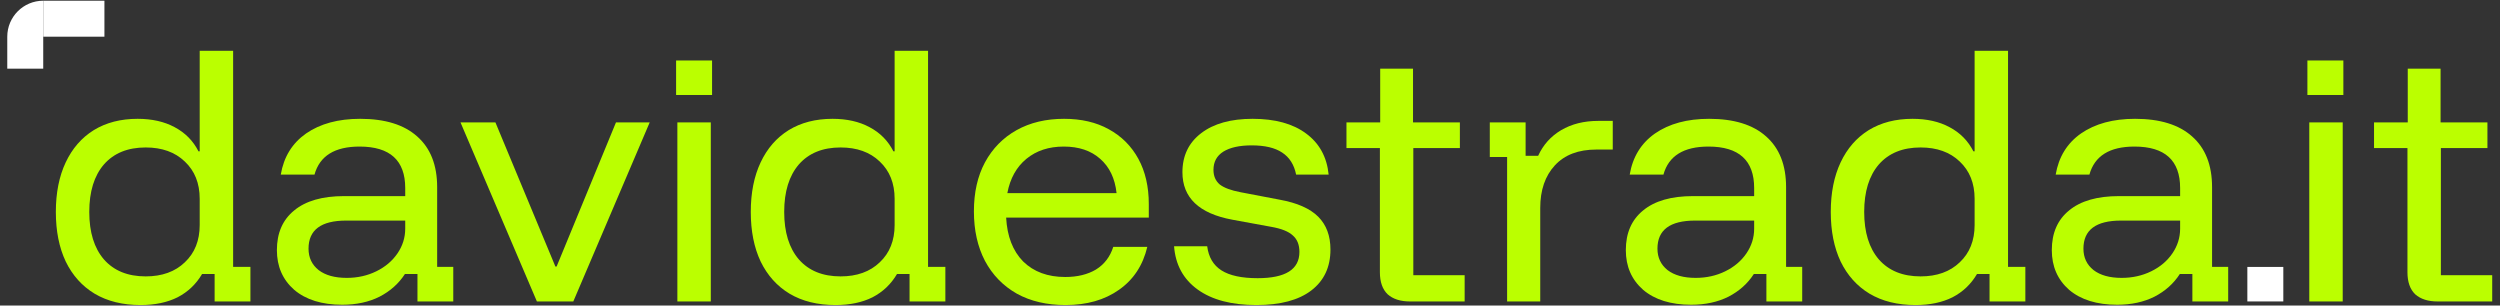 <svg xmlns="http://www.w3.org/2000/svg" width="270" height="33" viewBox="0 0 270 33" fill="none"><rect x="0" y="0" width="270" height="33" fill="#333333" stroke="none"/><path d="M228.653 32.912C226.462 32.912 224.732 32.375 223.464 31.301C222.218 30.205 221.595 28.776 221.595 27.014C221.595 25.166 222.218 23.737 223.464 22.727C224.71 21.695 226.505 21.18 228.847 21.18H235.454V20.309C235.454 17.323 233.811 15.829 230.523 15.829C227.837 15.829 226.215 16.839 225.656 18.859H222.014C222.336 16.947 223.249 15.464 224.753 14.411C226.279 13.358 228.224 12.832 230.587 12.832C233.273 12.832 235.325 13.466 236.744 14.733C238.183 16.001 238.903 17.828 238.903 20.213V28.819H240.644V32.558H236.776V29.592H235.422C234.756 30.624 233.843 31.44 232.682 32.042C231.522 32.622 230.179 32.912 228.653 32.912ZM229.137 30.011C230.297 30.011 231.361 29.775 232.328 29.302C233.295 28.829 234.058 28.185 234.616 27.368C235.175 26.552 235.454 25.66 235.454 24.693V23.823H229.072C226.365 23.823 225.011 24.833 225.011 26.853C225.011 27.82 225.377 28.593 226.107 29.173C226.838 29.732 227.848 30.011 229.137 30.011Z" fill="#BBFF00"></path><path d="M206.876 32.944C204.943 32.944 203.288 32.536 201.913 31.72C200.559 30.903 199.517 29.743 198.786 28.238C198.077 26.734 197.723 24.951 197.723 22.888C197.723 20.825 198.077 19.042 198.786 17.538C199.495 16.033 200.505 14.873 201.816 14.056C203.148 13.24 204.728 12.832 206.554 12.832C208.101 12.832 209.434 13.133 210.551 13.734C211.69 14.336 212.549 15.206 213.129 16.345H213.258V5.483H216.868V28.819H218.738V32.558H214.87V29.592H213.516C212.872 30.688 211.991 31.526 210.873 32.106C209.756 32.665 208.424 32.944 206.876 32.944ZM207.424 29.85C209.186 29.85 210.594 29.345 211.647 28.335C212.721 27.325 213.258 25.982 213.258 24.306V21.47C213.258 19.794 212.721 18.451 211.647 17.441C210.594 16.431 209.186 15.926 207.424 15.926C205.491 15.926 203.986 16.538 202.912 17.763C201.859 18.988 201.333 20.696 201.333 22.888C201.333 25.08 201.859 26.788 202.912 28.013C203.986 29.238 205.491 29.85 207.424 29.85Z" fill="#BBFF00"></path><path d="M182.648 32.912C180.456 32.912 178.726 32.375 177.458 31.301C176.212 30.205 175.589 28.776 175.589 27.014C175.589 25.166 176.212 23.737 177.458 22.727C178.705 21.695 180.499 21.18 182.841 21.18H189.449V20.309C189.449 17.323 187.805 15.829 184.517 15.829C181.831 15.829 180.209 16.839 179.65 18.859H176.008C176.33 16.947 177.243 15.464 178.748 14.411C180.273 13.358 182.218 12.832 184.582 12.832C187.268 12.832 189.32 13.466 190.738 14.733C192.177 16.001 192.897 17.828 192.897 20.213V28.819H194.638V32.558H190.77V29.592H189.416C188.75 30.624 187.837 31.44 186.677 32.042C185.516 32.622 184.173 32.912 182.648 32.912ZM183.131 30.011C184.291 30.011 185.355 29.775 186.322 29.302C187.289 28.829 188.052 28.185 188.611 27.368C189.169 26.552 189.449 25.66 189.449 24.693V23.823H183.067C180.359 23.823 179.005 24.833 179.005 26.853C179.005 27.82 179.371 28.593 180.101 29.173C180.832 29.732 181.842 30.011 183.131 30.011Z" fill="#BBFF00"></path><path d="M162.768 32.558V16.957H160.898V13.219H164.766V16.828H166.12C166.657 15.647 167.484 14.723 168.602 14.057C169.741 13.39 171.073 13.057 172.599 13.057H174.178V16.152H172.405C170.471 16.152 168.978 16.721 167.925 17.86C166.872 18.999 166.346 20.535 166.346 22.469V32.558H162.768Z" fill="#BBFF00"></path><path d="M152.284 32.558C151.252 32.558 150.447 32.3 149.866 31.784C149.308 31.247 149.028 30.452 149.028 29.399V15.99H145.418V13.219H149.061V7.417H152.606V13.219H157.667V15.99H152.638V29.721H158.182V32.558H152.284Z" fill="#BBFF00"></path><path d="M135.695 32.944C133.009 32.944 130.893 32.386 129.346 31.268C127.798 30.151 126.95 28.593 126.799 26.595H130.377C130.527 27.776 131.043 28.647 131.924 29.206C132.805 29.764 134.105 30.044 135.824 30.044C138.833 30.044 140.337 29.098 140.337 27.207C140.337 26.434 140.1 25.843 139.628 25.434C139.176 25.005 138.403 24.693 137.307 24.5L133.085 23.726C129.496 23.06 127.702 21.352 127.702 18.601C127.702 16.818 128.379 15.41 129.732 14.379C131.086 13.347 132.934 12.832 135.276 12.832C137.704 12.832 139.628 13.358 141.046 14.411C142.485 15.464 143.302 16.947 143.495 18.859H139.982C139.767 17.785 139.262 16.99 138.467 16.474C137.694 15.958 136.598 15.7 135.18 15.7C133.869 15.7 132.848 15.926 132.118 16.377C131.408 16.828 131.054 17.484 131.054 18.343C131.054 19.009 131.28 19.536 131.731 19.923C132.204 20.288 132.956 20.567 133.987 20.761L138.209 21.567C140.1 21.91 141.486 22.523 142.367 23.404C143.248 24.285 143.689 25.467 143.689 26.949C143.689 28.84 143.001 30.312 141.626 31.365C140.251 32.418 138.274 32.944 135.695 32.944Z" fill="#BBFF00"></path><path d="M115.077 32.944C113.057 32.944 111.306 32.536 109.824 31.72C108.341 30.881 107.191 29.7 106.375 28.174C105.58 26.648 105.182 24.865 105.182 22.824C105.182 20.782 105.58 19.02 106.375 17.538C107.191 16.033 108.33 14.873 109.791 14.056C111.252 13.24 112.961 12.832 114.916 12.832C116.786 12.832 118.397 13.208 119.751 13.96C121.126 14.712 122.19 15.776 122.942 17.151C123.694 18.526 124.07 20.159 124.07 22.05V23.5H108.663C108.771 25.52 109.383 27.1 110.5 28.238C111.639 29.356 113.154 29.915 115.045 29.915C116.356 29.915 117.462 29.646 118.365 29.109C119.267 28.55 119.891 27.734 120.234 26.659H123.909C123.436 28.657 122.415 30.205 120.847 31.301C119.3 32.396 117.376 32.944 115.077 32.944ZM108.792 20.858H120.589C120.417 19.267 119.826 18.032 118.816 17.151C117.828 16.27 116.517 15.829 114.884 15.829C113.272 15.829 111.929 16.27 110.855 17.151C109.781 18.032 109.093 19.267 108.792 20.858Z" fill="#BBFF00"></path><path d="M90.237 32.944C88.303 32.944 86.649 32.536 85.274 31.72C83.92 30.903 82.878 29.743 82.147 28.238C81.438 26.734 81.084 24.951 81.084 22.888C81.084 20.825 81.438 19.042 82.147 17.538C82.856 16.033 83.866 14.873 85.177 14.056C86.509 13.24 88.088 12.832 89.915 12.832C91.462 12.832 92.794 13.133 93.912 13.734C95.051 14.336 95.91 15.206 96.49 16.345H96.619V5.483H100.229V28.819H102.099V32.558H98.231V29.592H96.877C96.232 30.688 95.351 31.526 94.234 32.106C93.117 32.665 91.784 32.944 90.237 32.944ZM90.785 29.85C92.547 29.85 93.955 29.345 95.008 28.335C96.082 27.325 96.619 25.982 96.619 24.306V21.47C96.619 19.794 96.082 18.451 95.008 17.441C93.955 16.431 92.547 15.926 90.785 15.926C88.851 15.926 87.347 16.538 86.273 17.763C85.22 18.988 84.694 20.696 84.694 22.888C84.694 25.08 85.22 26.788 86.273 28.013C87.347 29.238 88.851 29.85 90.785 29.85Z" fill="#BBFF00"></path><path d="M73.156 32.558V13.219H76.766V32.558H73.156Z" fill="#BBFF00"></path><path d="M57.985 32.558L49.733 13.219H53.505L59.983 28.787H60.112L66.526 13.219H70.168L61.917 32.558H57.985Z" fill="#BBFF00"></path><path d="M36.963 32.912C34.771 32.912 33.041 32.375 31.774 31.301C30.527 30.205 29.904 28.776 29.904 27.014C29.904 25.166 30.527 23.737 31.774 22.727C33.02 21.695 34.814 21.18 37.156 21.18H43.764V20.309C43.764 17.323 42.12 15.829 38.833 15.829C36.147 15.829 34.524 16.839 33.965 18.859H30.323C30.646 16.947 31.559 15.464 33.063 14.411C34.589 13.358 36.533 12.832 38.897 12.832C41.583 12.832 43.635 13.466 45.053 14.733C46.493 16.001 47.213 17.828 47.213 20.213V28.819H48.953V32.558H45.086V29.592H43.732C43.066 30.624 42.152 31.44 40.992 32.042C39.832 32.622 38.489 32.912 36.963 32.912ZM37.447 30.011C38.607 30.011 39.67 29.775 40.638 29.302C41.604 28.829 42.367 28.185 42.926 27.368C43.485 26.552 43.764 25.66 43.764 24.693V23.823H37.382C34.675 23.823 33.321 24.833 33.321 26.853C33.321 27.82 33.686 28.593 34.417 29.173C35.147 29.732 36.157 30.011 37.447 30.011Z" fill="#BBFF00"></path><path d="M15.185 32.944C13.251 32.944 11.597 32.536 10.221 31.72C8.868 30.903 7.825 29.743 7.095 28.238C6.386 26.734 6.031 24.951 6.031 22.888C6.031 20.825 6.386 19.042 7.095 17.538C7.804 16.033 8.814 14.873 10.125 14.056C11.457 13.24 13.036 12.832 14.863 12.832C16.41 12.832 17.742 13.133 18.86 13.734C19.998 14.336 20.858 15.206 21.438 16.345H21.567V5.483H25.177V28.819H27.046V32.558H23.179V29.592H21.825C21.18 30.688 20.299 31.526 19.182 32.106C18.064 32.665 16.732 32.944 15.185 32.944ZM15.733 29.85C17.495 29.85 18.902 29.345 19.955 28.335C21.03 27.325 21.567 25.982 21.567 24.306V21.47C21.567 19.794 21.03 18.451 19.955 17.441C18.902 16.431 17.495 15.926 15.733 15.926C13.799 15.926 12.295 16.538 11.221 17.763C10.168 18.988 9.641 20.696 9.641 22.888C9.641 25.08 10.168 26.788 11.221 28.013C12.295 29.238 13.799 29.85 15.733 29.85Z" fill="#BBFF00"></path><path d="M263.26 32.558C262.229 32.558 261.423 32.3 260.843 31.784C260.284 31.247 260.005 30.452 260.005 29.399V15.991H256.395V13.219H260.037V7.417H263.583V13.219H268.643V15.991H263.615V29.721H269.159V32.558H263.26Z" fill="#BBFF00"></path><path d="M249.403 32.558V13.219H253.013V32.558H249.403Z" fill="#BBFF00"></path><rect x="242.714" y="28.829" width="3.884" height="3.727" fill="white"></rect><path d="M0.785 3.963C0.785 1.817 2.524 0.078 4.669 0.078V0.078V7.417H0.785V3.963Z" fill="white"></path><rect x="11.278" y="0.078" width="3.884" height="6.609" transform="rotate(90 11.278 0.078)" fill="white"></rect><rect x="73.019" y="6.532" width="3.884" height="3.727" fill="#BBFF00"></rect><rect x="249.199" y="6.532" width="3.884" height="3.727" fill="#BBFF00"></rect></svg>